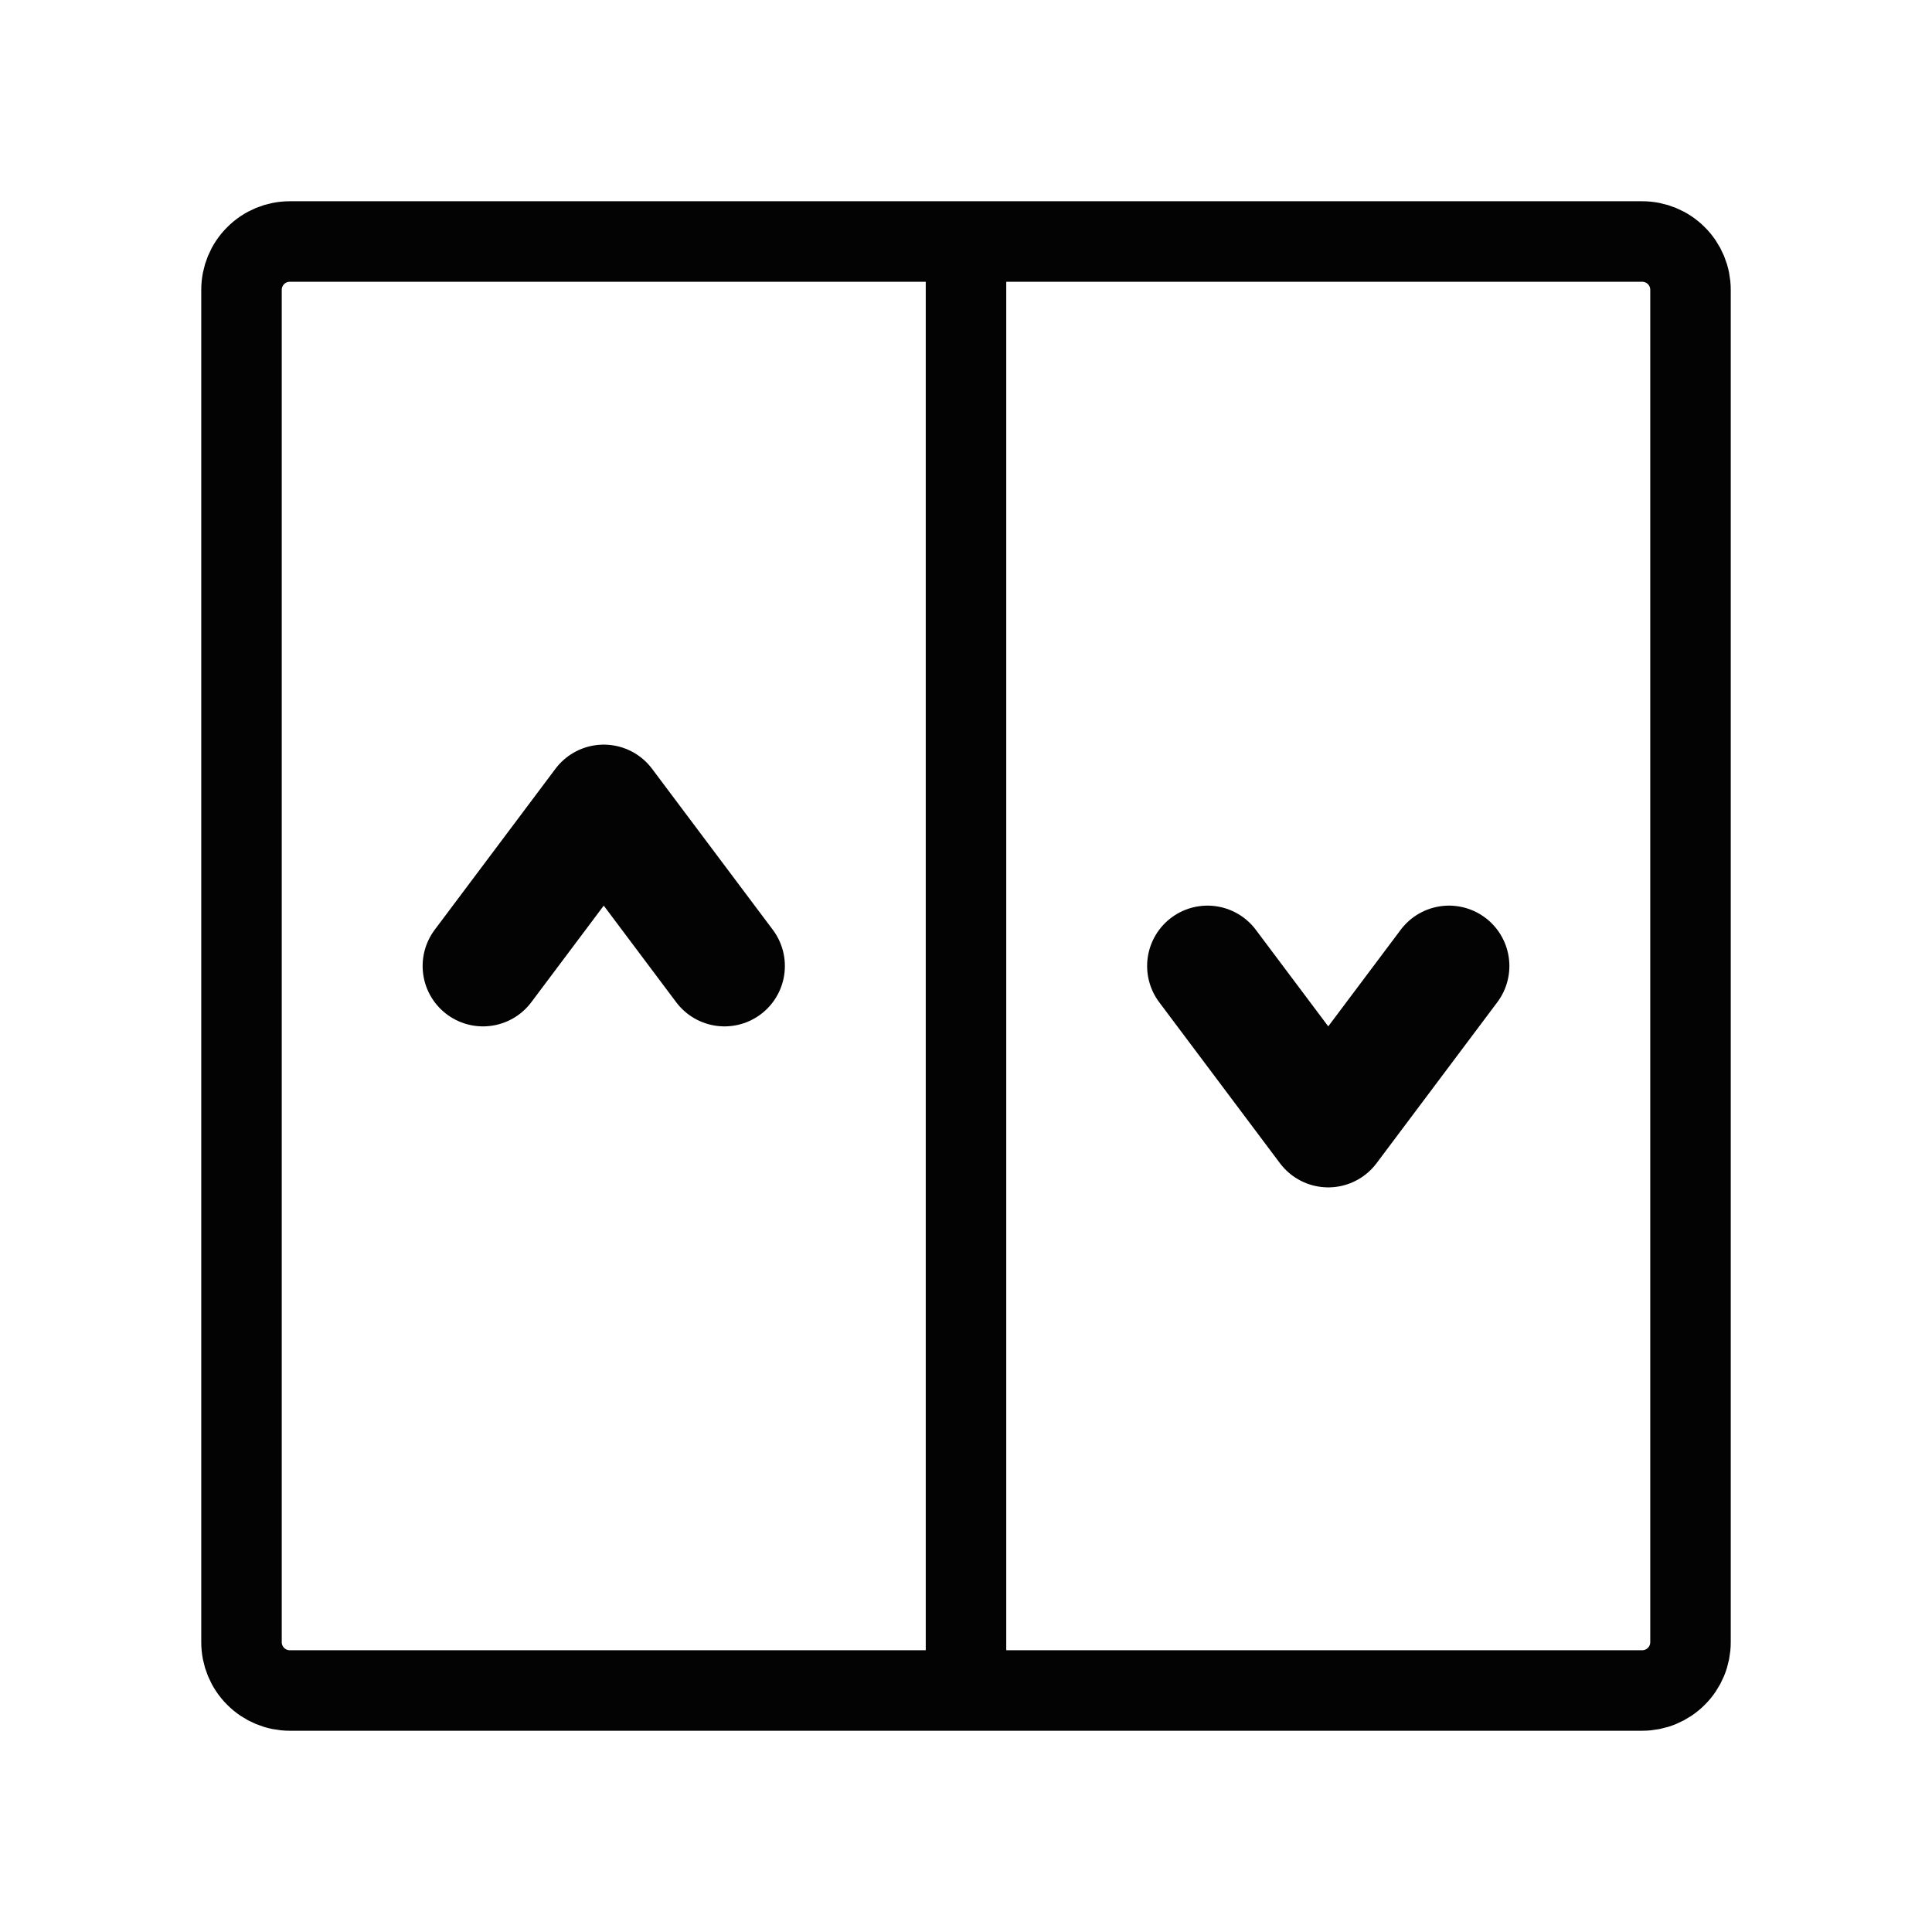 <?xml version="1.0" encoding="UTF-8"?> <svg xmlns="http://www.w3.org/2000/svg" width="24" height="24" viewBox="0 0 24 24" fill="none"><path d="M12 3V21M21 3.6V20.4C21 20.559 20.937 20.712 20.824 20.824C20.712 20.937 20.559 21 20.4 21H3.6C3.441 21 3.288 20.937 3.176 20.824C3.063 20.712 3 20.559 3 20.4V3.6C3 3.441 3.063 3.288 3.176 3.176C3.288 3.063 3.441 3 3.6 3H20.4C20.559 3 20.712 3.063 20.824 3.176C20.937 3.288 21 3.441 21 3.6Z" stroke="#030303" stroke-linecap="round" stroke-linejoin="round"></path><path d="M6 12L7.5 10L9 12M15 12L16.5 14L18 12" stroke="#030303" stroke-width="1.5" stroke-linecap="round" stroke-linejoin="round"></path></svg> 